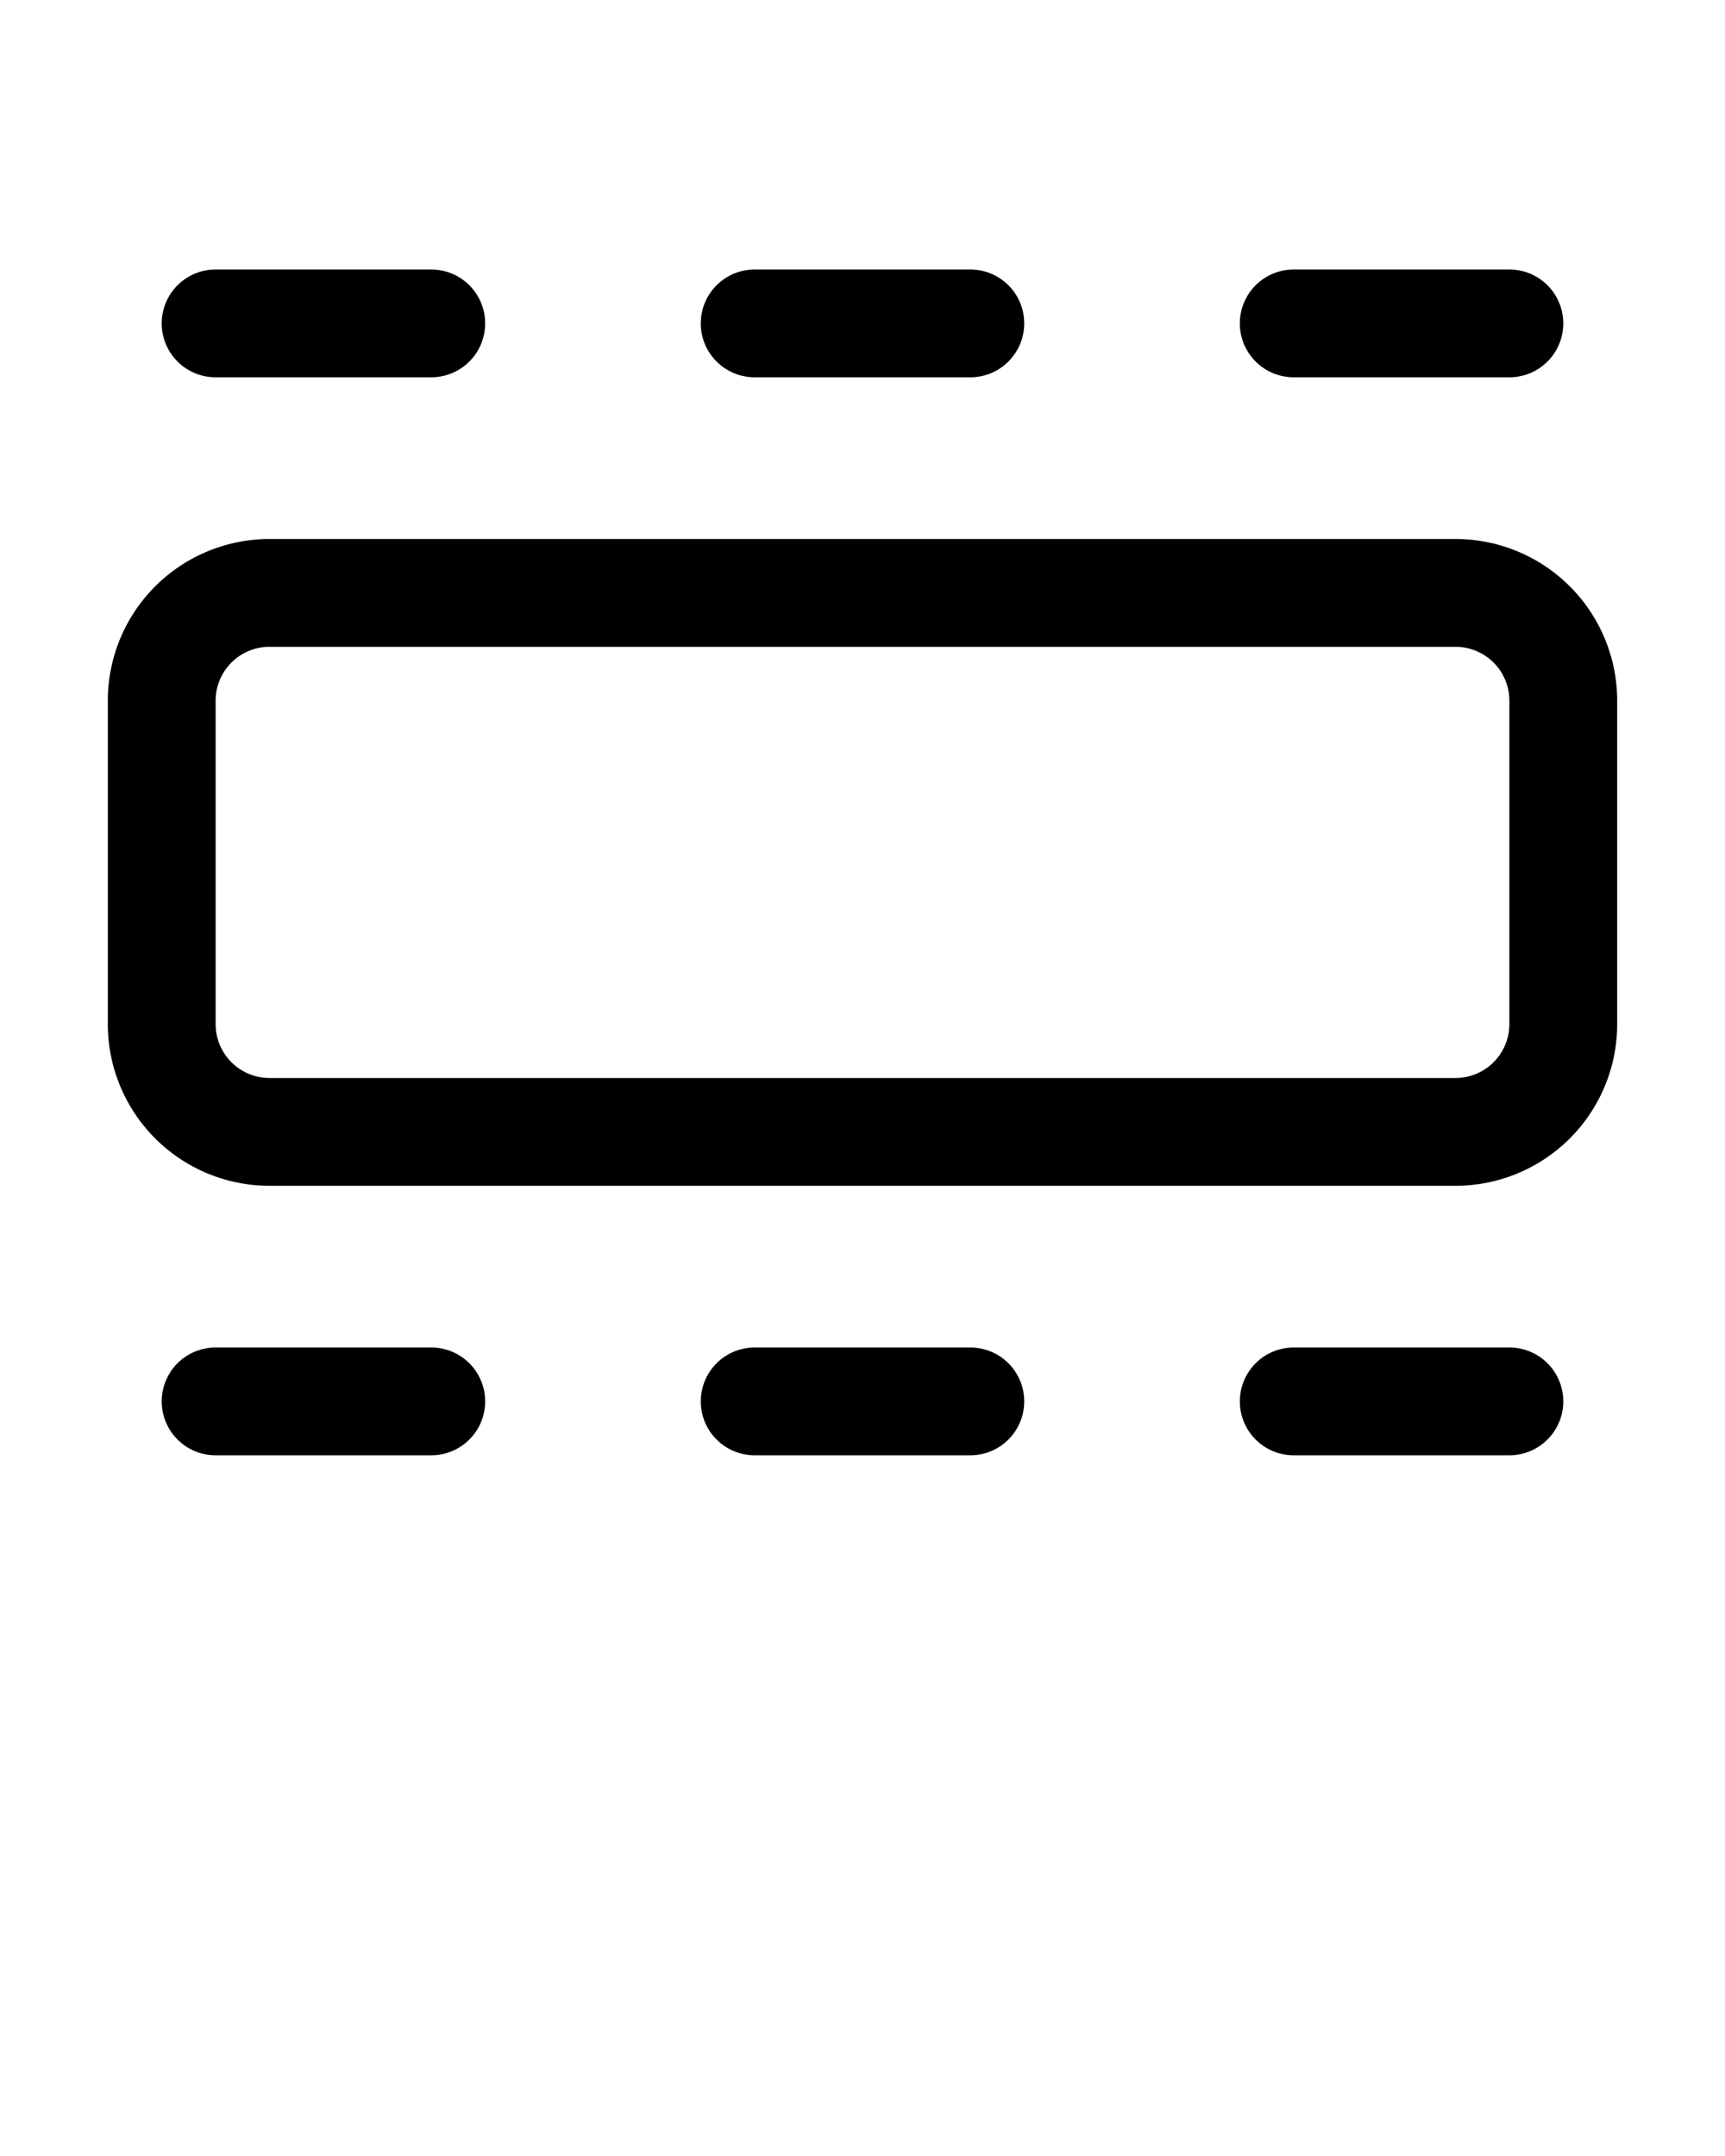<?xml version="1.0" encoding="UTF-8"?>
<svg xmlns="http://www.w3.org/2000/svg" viewBox="0 0 32 40" x="0px" y="0px">
  <g>
    <path d="M27,10H5a3,3,0,0,0-3,3v6a3,3,0,0,0,3,3H27a3,3,0,0,0,3-3V13A3,3,0,0,0,27,10Zm1,9a1,1,0,0,1-1,1H5a1,1,0,0,1-1-1V13a1,1,0,0,1,1-1H27a1,1,0,0,1,1,1Z"></path>
    <path d="M14,7h4a1,1,0,0,0,0-2H14a1,1,0,0,0,0,2Z"></path>
    <path d="M24,7h4a1,1,0,0,0,0-2H24a1,1,0,0,0,0,2Z"></path>
    <path d="M4,7H8A1,1,0,0,0,8,5H4A1,1,0,0,0,4,7Z"></path>
    <path d="M18,25H14a1,1,0,0,0,0,2h4a1,1,0,0,0,0-2Z"></path>
    <path d="M28,25H24a1,1,0,0,0,0,2h4a1,1,0,0,0,0-2Z"></path>
    <path d="M8,25H4a1,1,0,0,0,0,2H8a1,1,0,0,0,0-2Z"></path>
  </g>
</svg>
